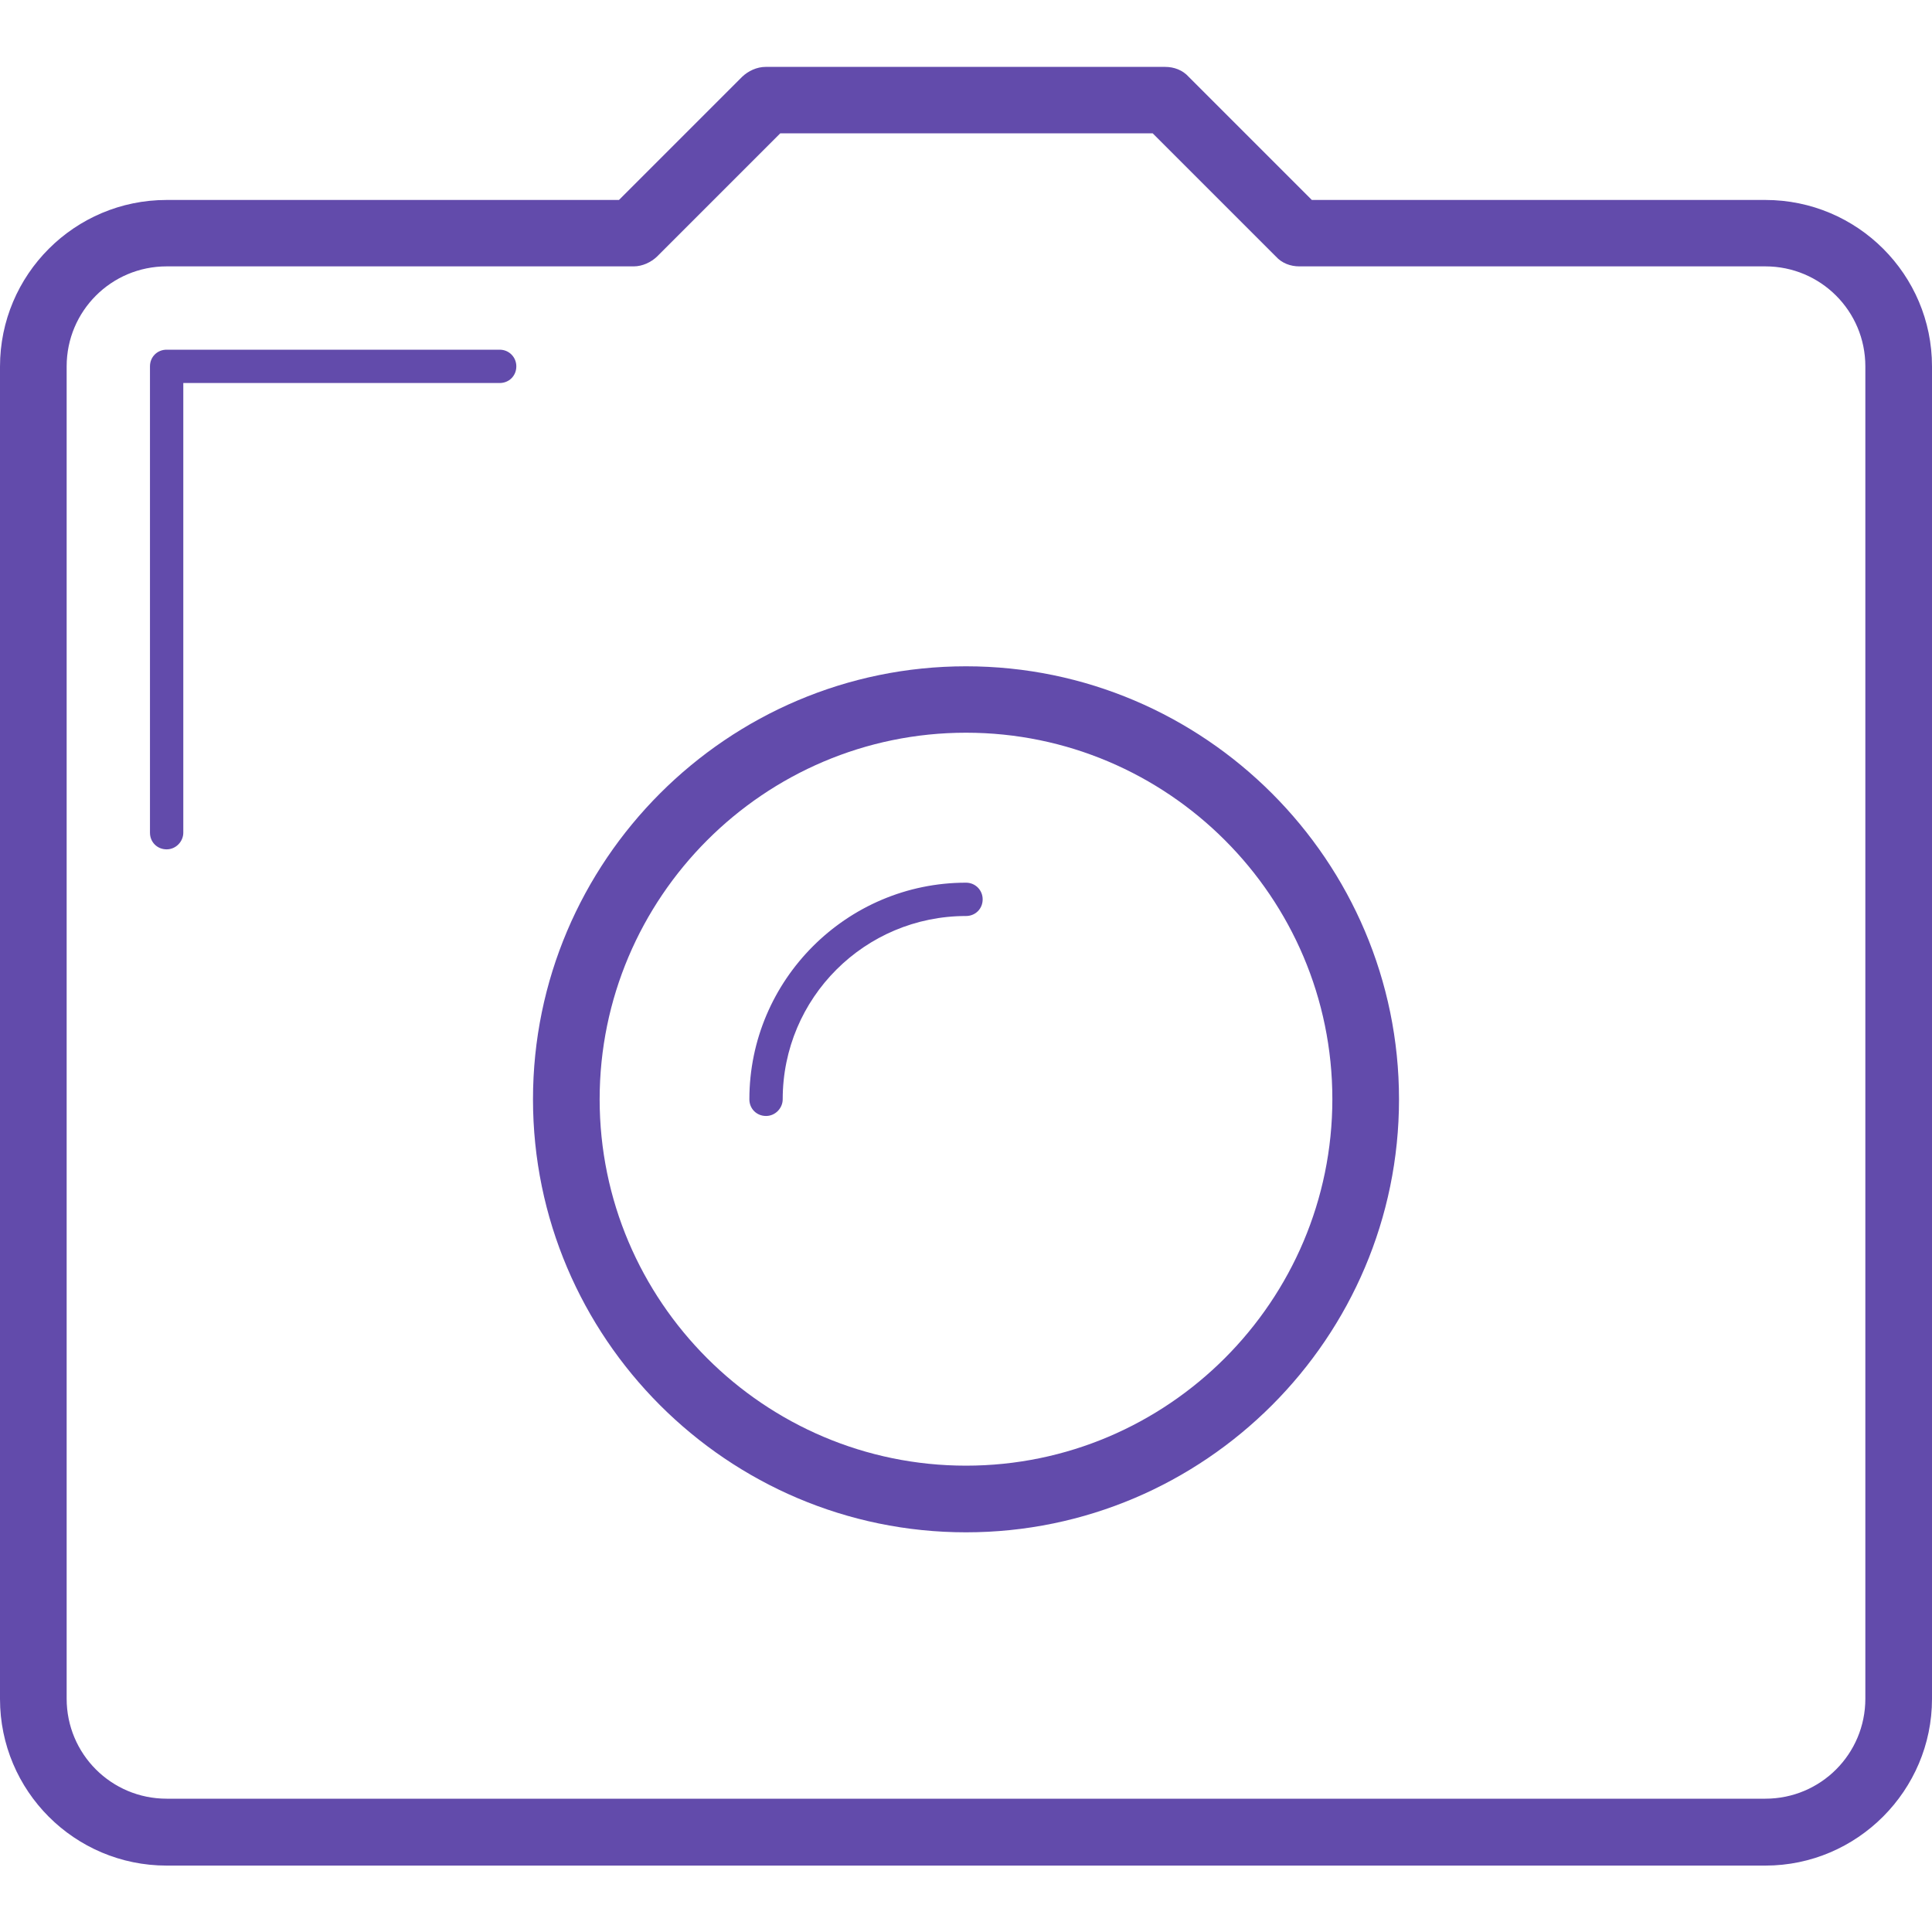 <?xml version="1.0" encoding="UTF-8"?>
<!-- Generator: Adobe Illustrator 25.4.1, SVG Export Plug-In . SVG Version: 6.00 Build 0)  -->
<svg xmlns="http://www.w3.org/2000/svg" xmlns:xlink="http://www.w3.org/1999/xlink" version="1.1" id="Capa_1" x="0px" y="0px" viewBox="0 0 800 800" style="enable-background:new 0 0 800 800;" xml:space="preserve">
<style type="text/css">
	.st0{fill:#624BAB;}
</style>
<path class="st0" d="M731,82.8H543.2l-51-51c-2.5-2.8-6.1-4.1-9.7-4.1H317c-3.6,0-7.2,1.7-9.7,4.1l-51,51H69c-38.1,0-69,30.9-69,69  v551.7c0,38.1,30.9,69,69,69H731c38.1,0,69-31.2,69-69V151.7C800,113.7,769.1,82.8,731,82.8z M772.4,703.4  c0,22.9-18.5,41.4-41.4,41.4H69c-22.9,0-41.4-18.5-41.4-41.4V151.7c0-22.9,18.5-41.4,41.4-41.4l0,0h193.4c3.6,0,7.2-1.7,9.7-4.1  l51-51h154.2l51,51c2.5,2.8,6.1,4.1,9.7,4.1H731c22.9,0,41.4,18.5,41.4,41.4L772.4,703.4L772.4,703.4z M400,275.9  c-98.8,0-179.3,80.6-179.3,179.3S301.2,634.5,400,634.5s179.3-80.6,179.3-179.3S498.8,275.9,400,275.9z M400,606.9  c-83.6,0-151.7-68.1-151.7-151.7S316.4,303.4,400,303.4s151.7,68.1,151.7,151.7S483.6,606.9,400,606.9z M406.9,372.4  c0,3.9-3,6.9-6.9,6.9c-41.9,0-75.9,33.9-75.9,75.9c0,3.6-3,6.9-6.9,6.9c-3.9,0-6.9-3-6.9-6.9c0-49.4,40.3-89.7,89.7-89.7  C403.9,365.5,406.9,368.6,406.9,372.4z M213.8,151.7c0,3.9-3,6.9-6.9,6.9h-131v186.2c0,3.6-3,6.9-6.9,6.9c-3.9,0-6.9-3-6.9-6.9  V151.7c0-3.9,3-6.9,6.9-6.9h137.9C210.8,144.8,213.8,147.9,213.8,151.7z"></path>
</svg>
